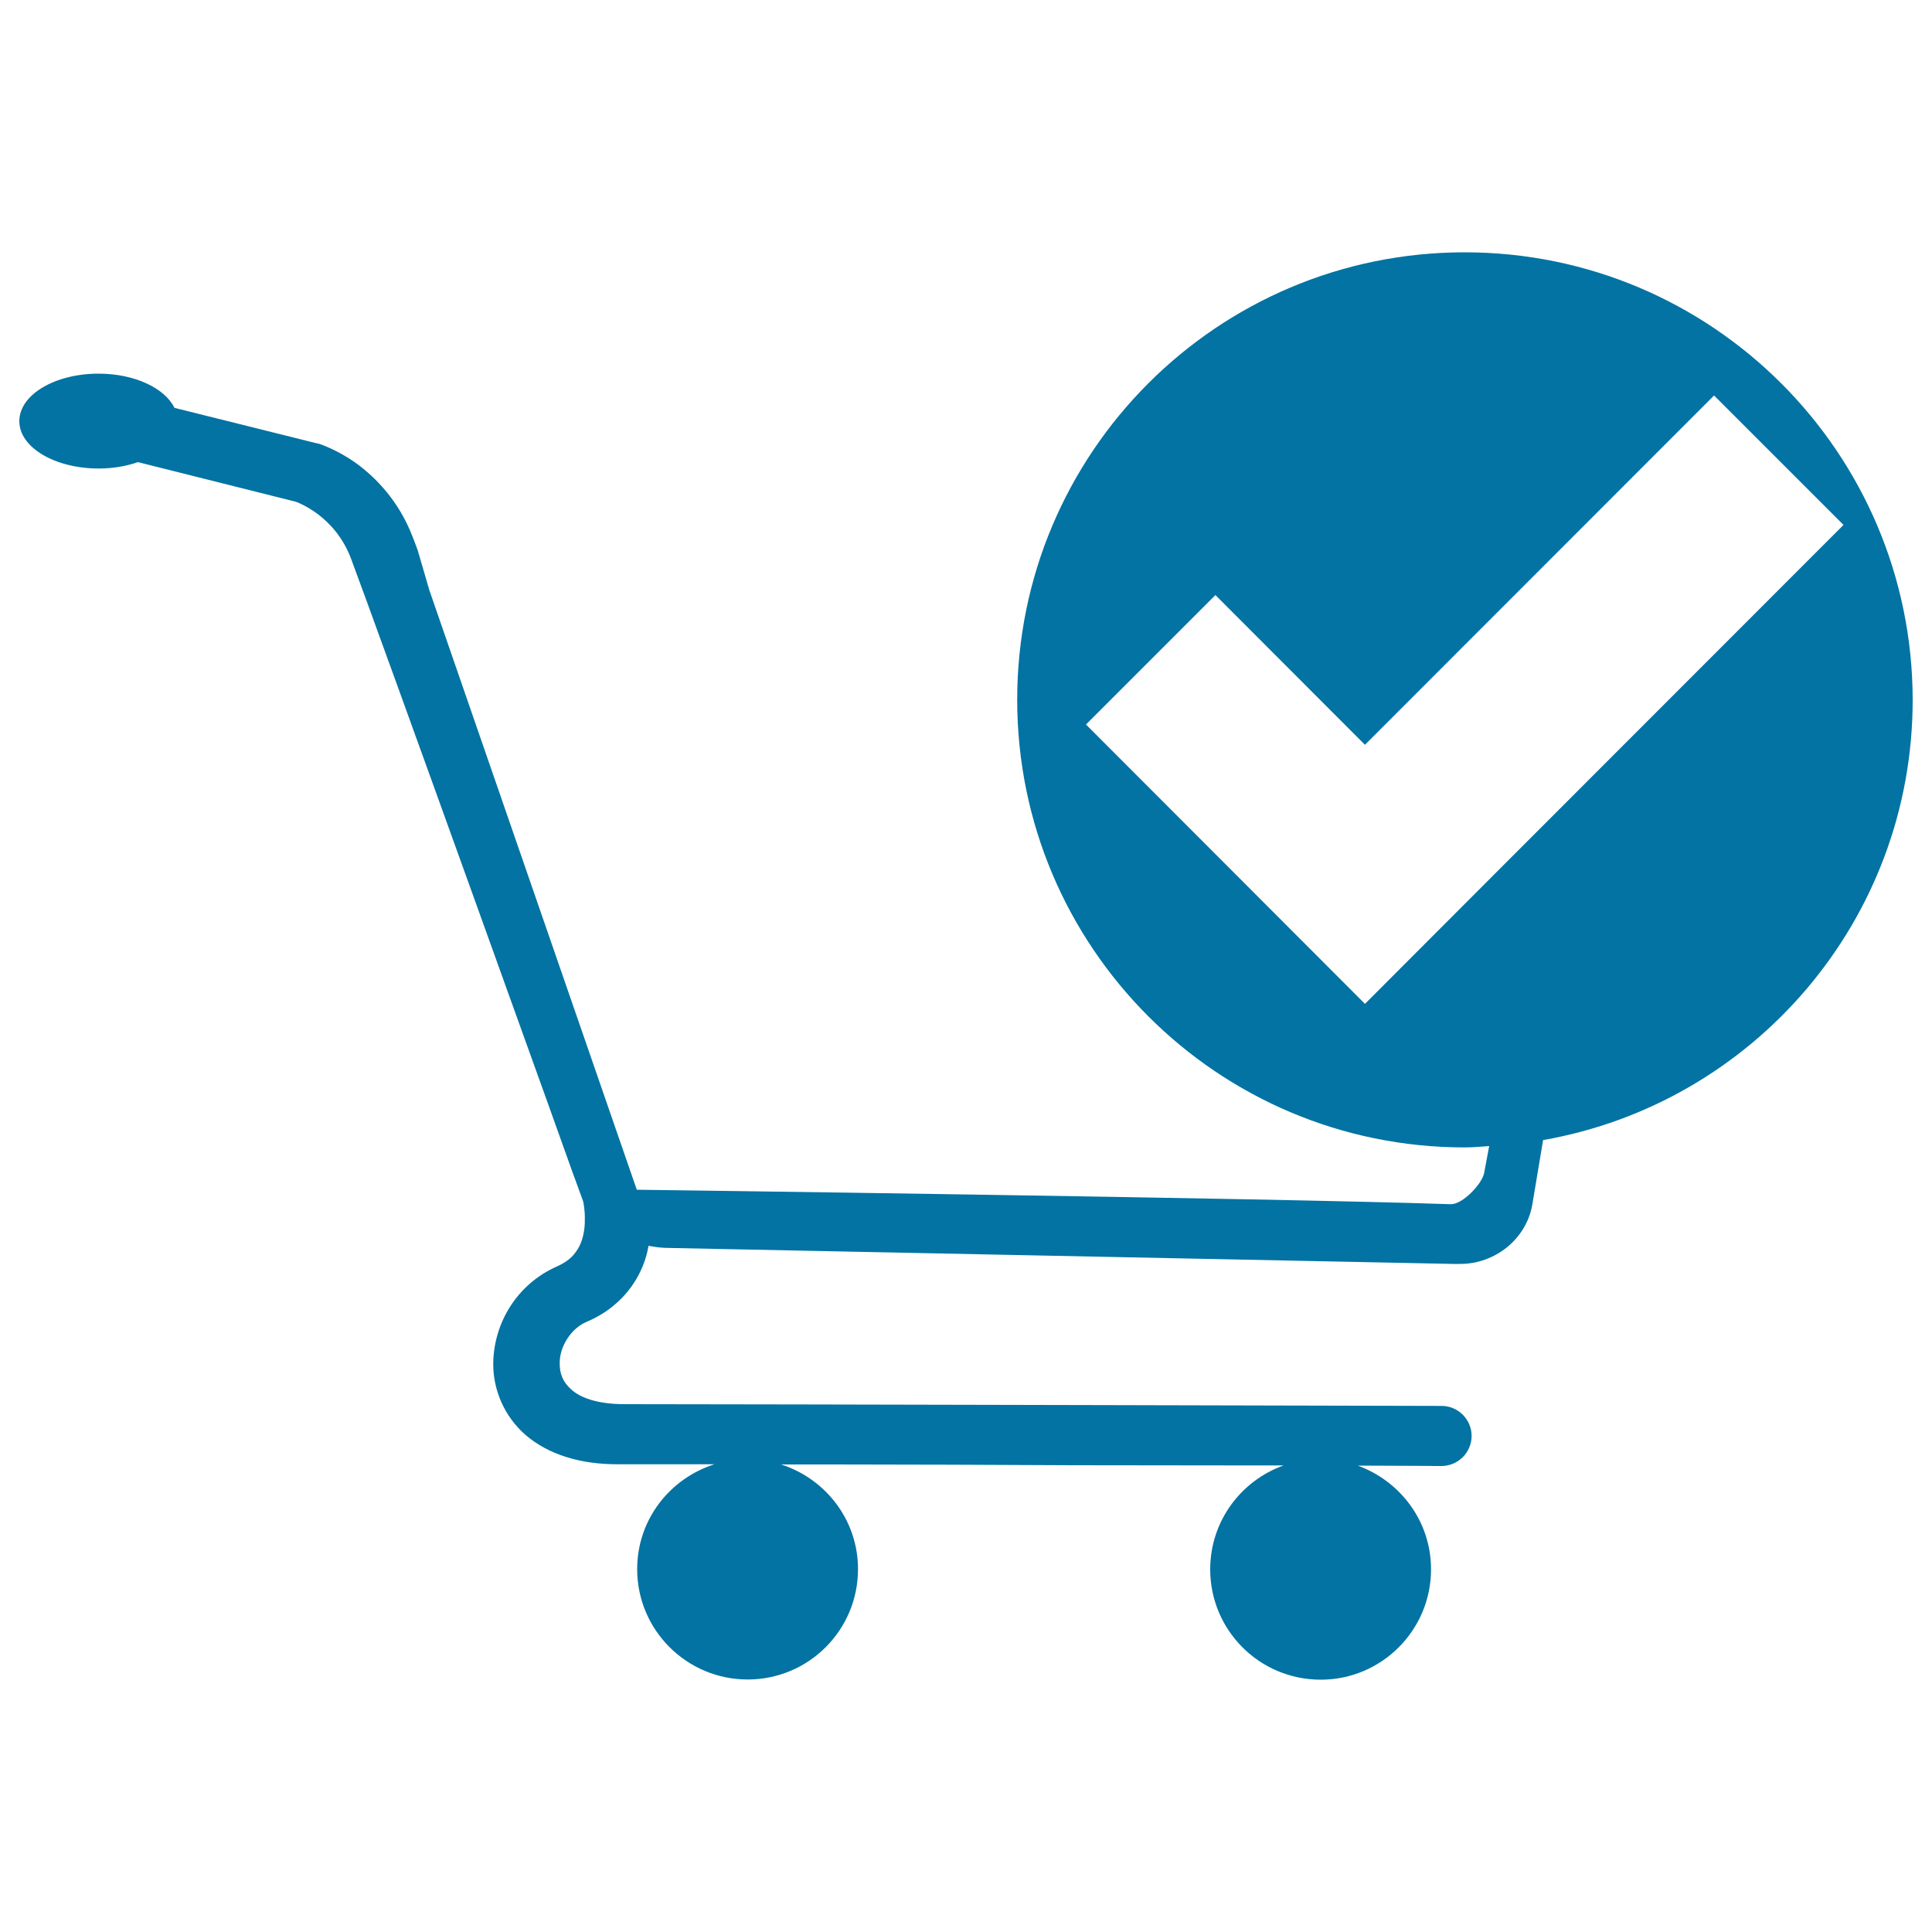 <svg xmlns="http://www.w3.org/2000/svg" viewBox="0 0 1000 1000" style="fill:#0273a2">
<title>Buy Confrimed SVG icon</title>
<g><path d="M758.1,130.6c-127.9,0-231.6,103.7-231.6,231.6s103.7,231.7,231.6,231.7c4.3,0,8.5-0.4,12.7-0.7c-0.9,4.9-1.8,9.7-2.6,13.9c-1.1,5.8-11.3,16.4-17.3,16.2c-97-3.3-421.3-7.5-421.3-7.5L222.3,305.7l-6.1-20.9c-1.1-2.9-2-5.5-2.7-7.1c-7.1-18.5-19.1-30.6-29.1-37.9c-10.1-7.2-18.3-9.7-19.5-10.2l-0.4,0l-74.2-18.5c-5-10.2-20.6-17.7-39.3-17.7C28.4,193.4,10,204.3,10,218c0,13.6,18.4,24.5,41.1,24.5c7.4,0,14.2-1.2,20.3-3.3l81.7,20.5c1.2,0.4,6,2.4,11.4,6.4c6,4.6,12.8,11.6,17.1,22.8c5.6,14.8,35.9,98.5,64.5,178c14.3,39.8,28.3,78.6,38.7,107.6c9.1,25.6,15.5,43.3,17,47.2c0.3,1.2,1,5,0.9,9.4c0.1,4.7-0.8,9.9-2.8,13.9c-2.2,4.1-4.9,7.5-11.6,10.5c-20.7,9.1-32.8,29.3-33,50.3c-0.1,13.1,5.4,27.1,16.8,37c11.6,9.9,27.9,15.2,48,15.1c5.4,0,13,0,22.3,0h27.4c-23.2,7.4-40,28.7-40,54.3c0,31.5,25.6,57.1,57.2,57.1c31.6,0,57.1-25.6,57.1-57.1c0-25.5-16.8-46.8-39.8-54.2h27.2c38.4,0,81.8,0.2,123.8,0.4c29.4,0,58,0.1,83.8,0.1h25.3c-22.1,7.9-38,28.9-38,53.8c0,31.5,25.5,57.1,57.2,57.1c31.5,0,57.1-25.6,57.1-57.1c0-24.8-15.8-45.6-37.9-53.7l25.1,0.1c9.6,0,15.1,0.1,15.1,0.1c0.1,0,0.1,0,0.1,0c1.8,0,3,0,3,0c8.6,0,15.6-7,15.6-15.6c0-8.5-7-15.5-15.5-15.5c0,0-359.6-0.9-422.8-0.9c-15,0-23.4-3.7-27.7-7.6c-4.3-3.8-6-8.1-6-13.4c-0.2-8.6,5.8-18.3,14.1-21.7c13.3-5.6,22.4-15.3,27.3-25.3c2.4-4.8,3.8-9.5,4.6-14c2.9,0.6,5.8,1,8.9,1.1l407.3,8.3h0.8c0.2,0,0.4,0,0.6,0l1.8,0h0.8c9.1,0,17.4-3.3,24-8.5c6.5-5.3,11.6-12.9,13.2-22.1l5.6-33.5C907.3,571.1,990,476.5,990,362.2C989.8,234.3,886.1,130.6,758.1,130.6z M773.5,452.5l-67,67.1l-67-67.1l-77.4-77.5l67-67l77.4,77.5l180.7-180.8l67,67L773.5,452.5z"/></g>
</svg>